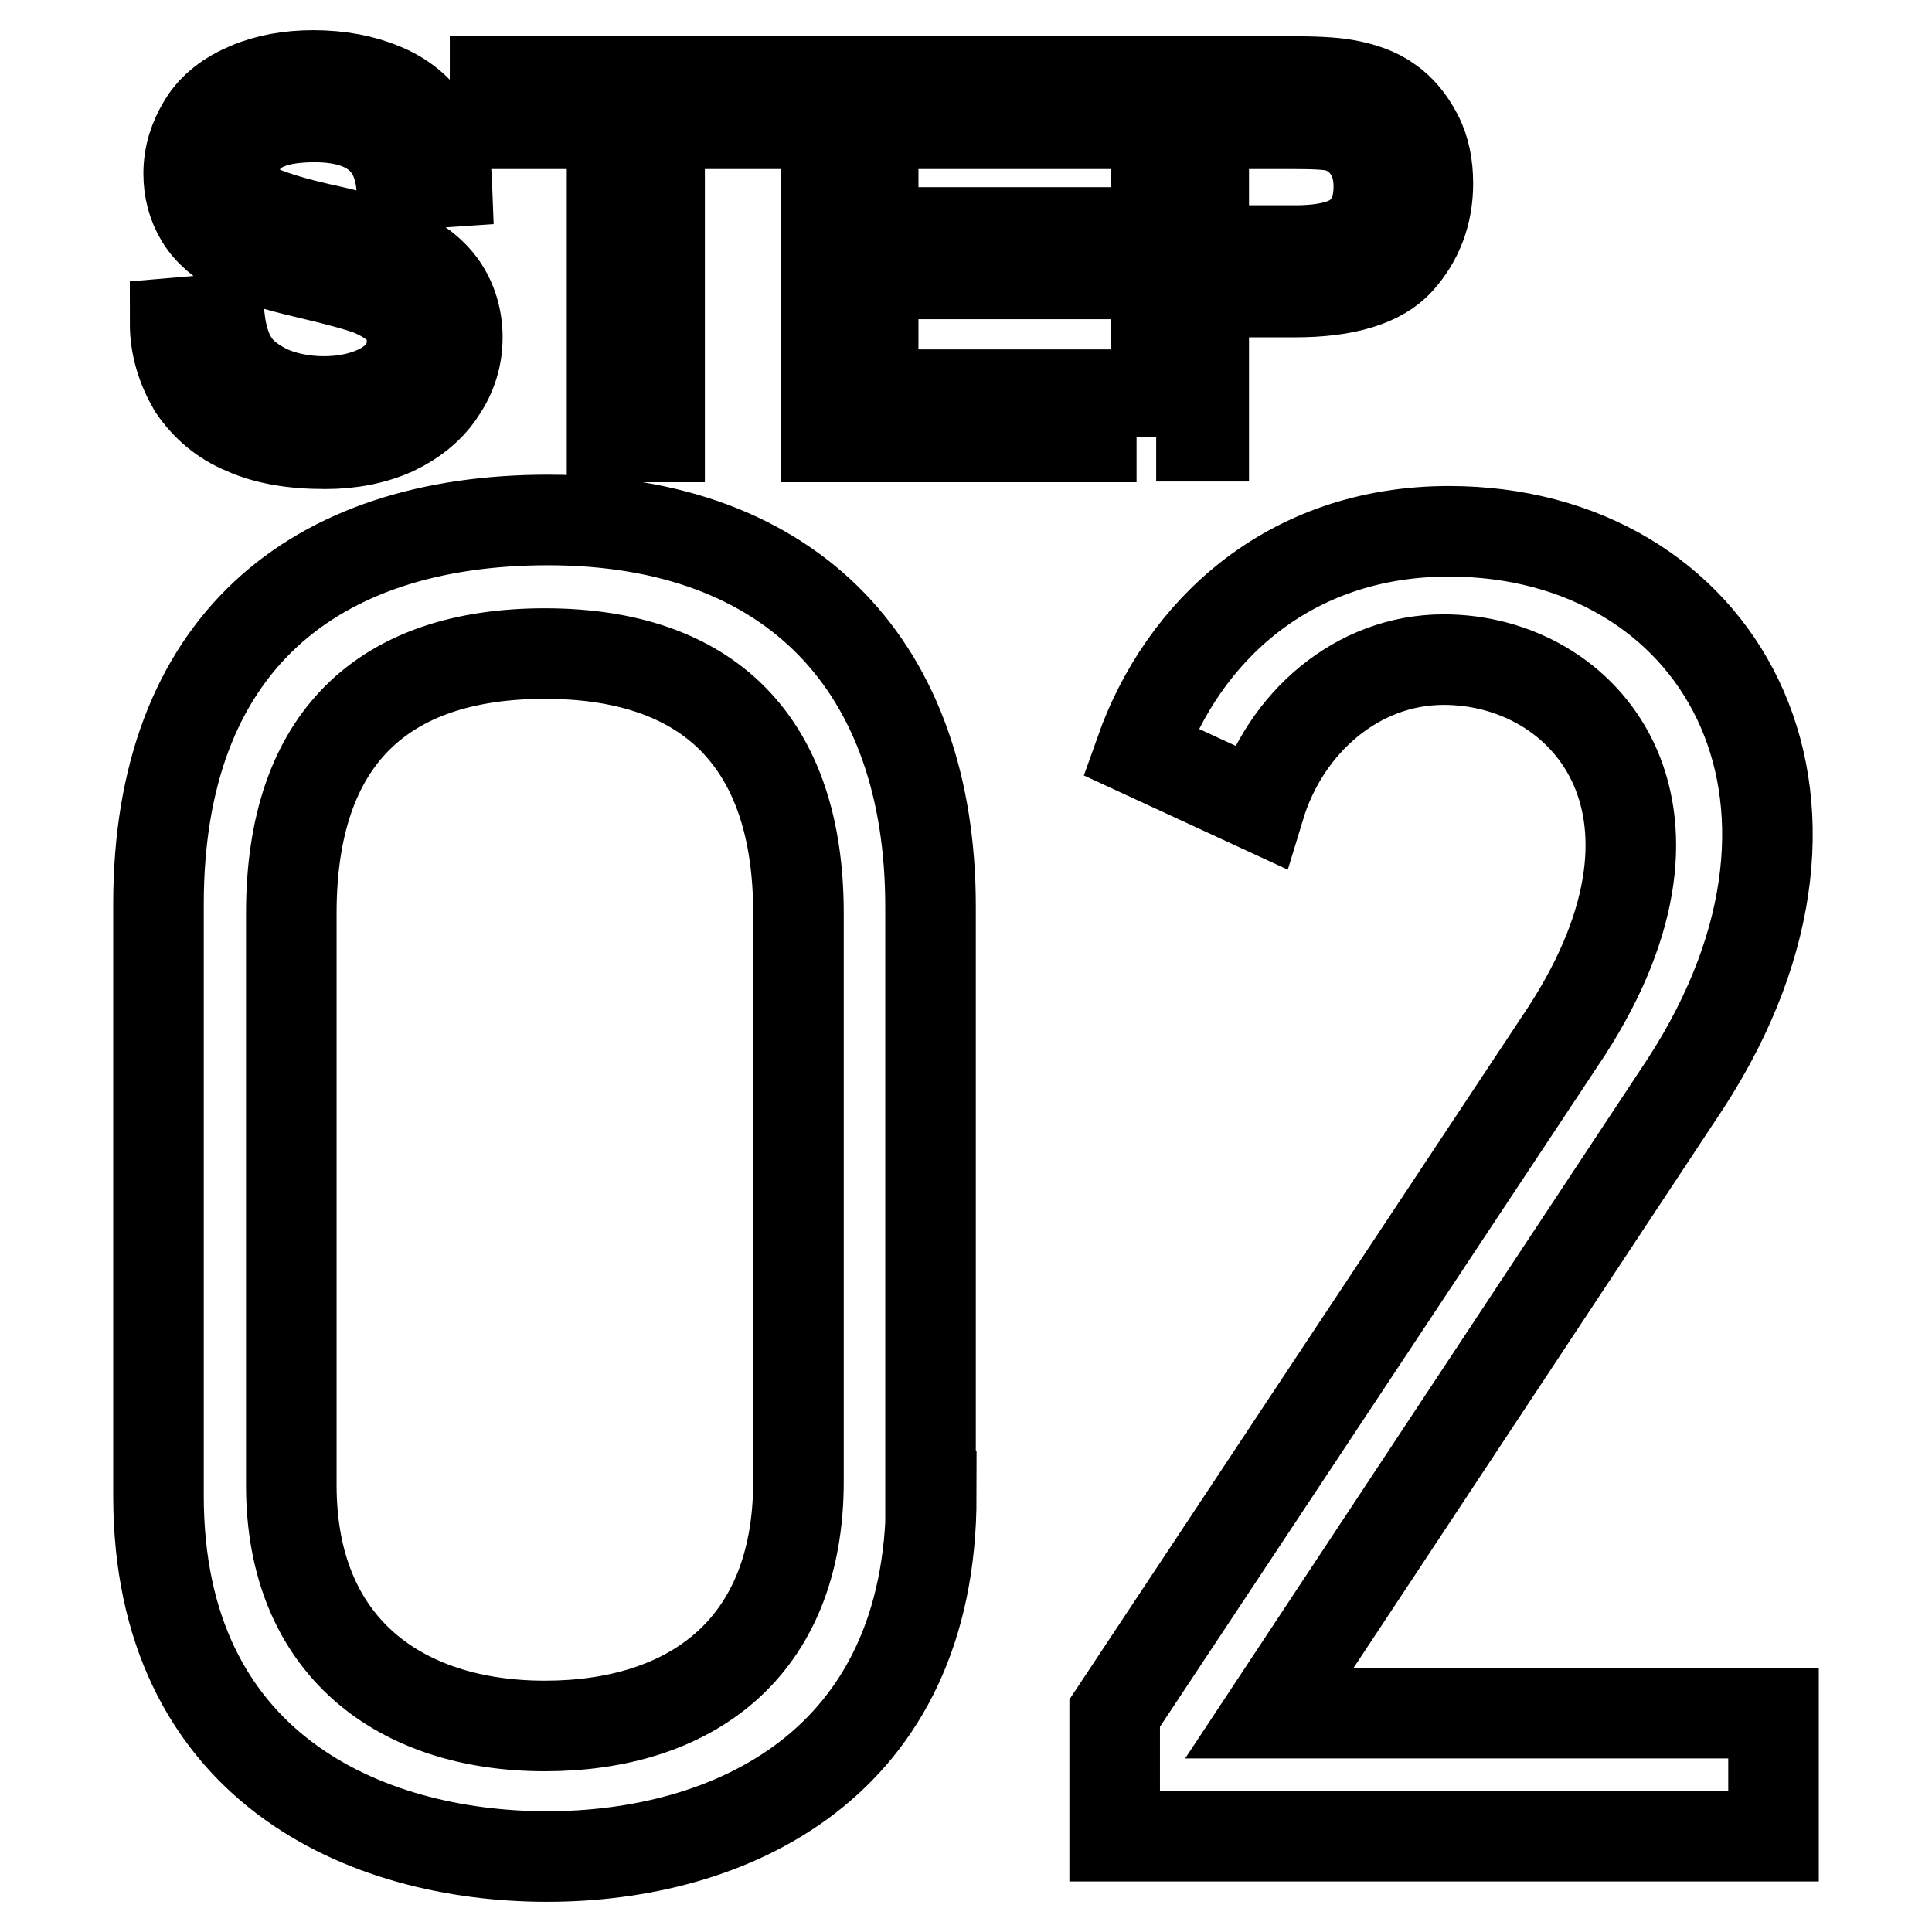 <?xml version="1.0" encoding="utf-8"?>
<!-- Svg Vector Icons : http://www.onlinewebfonts.com/icon -->
<!DOCTYPE svg PUBLIC "-//W3C//DTD SVG 1.1//EN" "http://www.w3.org/Graphics/SVG/1.1/DTD/svg11.dtd">
<svg version="1.1" xmlns="http://www.w3.org/2000/svg" xmlns:xlink="http://www.w3.org/1999/xlink" x="0px" y="0px" viewBox="0 0 256 256" enable-background="new 0 0 256 256" xml:space="preserve">
<g> <path stroke-width="12" fill-opacity="0" stroke="#000000"  d="M23.2,42.8l5.9-0.5c0.3,2.4,0.9,4.3,1.9,5.8c1,1.5,2.6,2.7,4.7,3.7c2.1,0.9,4.6,1.4,7.2,1.4 c2.4,0,4.5-0.4,6.3-1.1c1.8-0.7,3.2-1.7,4.1-2.9c0.9-1.2,1.3-2.6,1.3-4c0-1.5-0.4-2.8-1.3-3.9c-0.9-1.1-2.3-2-4.2-2.8 c-1.3-0.5-4.1-1.3-8.4-2.3c-4.3-1-7.4-2-9.1-2.9c-2.2-1.2-3.9-2.6-5-4.4C25.5,27.1,25,25.1,25,23c0-2.4,0.7-4.6,2-6.7 c1.3-2.1,3.3-3.6,5.9-4.7c2.6-1.1,5.5-1.6,8.6-1.6c3.5,0,6.6,0.6,9.2,1.7c2.7,1.1,4.7,2.8,6.2,5c1.4,2.2,2.2,4.7,2.3,7.4l-6,0.4 c-0.3-3-1.4-5.2-3.3-6.7c-1.9-1.5-4.6-2.3-8.2-2.3c-3.8,0-6.5,0.7-8.2,2.1c-1.7,1.4-2.6,3-2.6,5c0,1.7,0.6,3.1,1.8,4.2 c1.2,1.1,4.3,2.2,9.4,3.4c5.1,1.1,8.5,2.1,10.4,3c2.7,1.3,4.8,2.9,6.1,4.8c1.3,1.9,2,4.2,2,6.7c0,2.5-0.7,4.9-2.2,7.1 c-1.4,2.2-3.5,3.9-6.2,5.2c-2.7,1.2-5.7,1.8-9.1,1.8c-4.3,0-7.8-0.6-10.7-1.9c-2.9-1.2-5.1-3.1-6.8-5.6 C24.1,48.7,23.2,45.9,23.2,42.8z M81.1,57.9V16.4H65.6v-5.6h37.3v5.6H87.4v41.5H81.1z M109.5,57.9V10.8h34v5.6h-27.8v14.4h26v5.5 h-26v16h28.9v5.6H109.5z M153.2,57.9V10.8H171c3.1,0,5.5,0.1,7.2,0.4c2.3,0.4,4.3,1.1,5.8,2.2c1.6,1.1,2.8,2.6,3.8,4.5 c1,1.9,1.4,4.1,1.4,6.4c0,4-1.3,7.4-3.8,10.2c-2.5,2.8-7.2,4.2-13.8,4.2h-12.1v19.1H153.2z M159.4,33.2h12.2c4,0,6.9-0.7,8.6-2.2 c1.7-1.5,2.5-3.6,2.5-6.3c0-2-0.5-3.7-1.5-5.1s-2.3-2.3-3.9-2.8c-1-0.3-3-0.4-5.8-0.4h-12V33.2L159.4,33.2z M123.4,198.2 c0,35.8-26.8,47.8-50.9,47.8C48.3,246,21,234.1,21,198.2v-78.4c0-34.4,20.5-50.9,51.6-50.9c32.6,0,50.7,19.7,50.7,51.2V198.2z  M105.8,121c0-22.7-11.9-34.4-33.6-34.4c-21.4,0-33.6,11.2-33.6,34.4v75.8c0,21.4,14.4,31.9,33.6,31.9c19,0,33.6-10,33.6-32.4V121z  M147.7,243.3V227l59.9-90.4c19.2-29.7,2.4-49.2-16.3-49.2c-11.4,0-21,8.3-24.4,19.5l-15.8-7.3c5.6-15.8,19.5-29.2,40.9-29.2 c35.6,0,56,35.1,31.4,73.1L168.2,227H235v16.3H147.7z"/></g>
</svg>